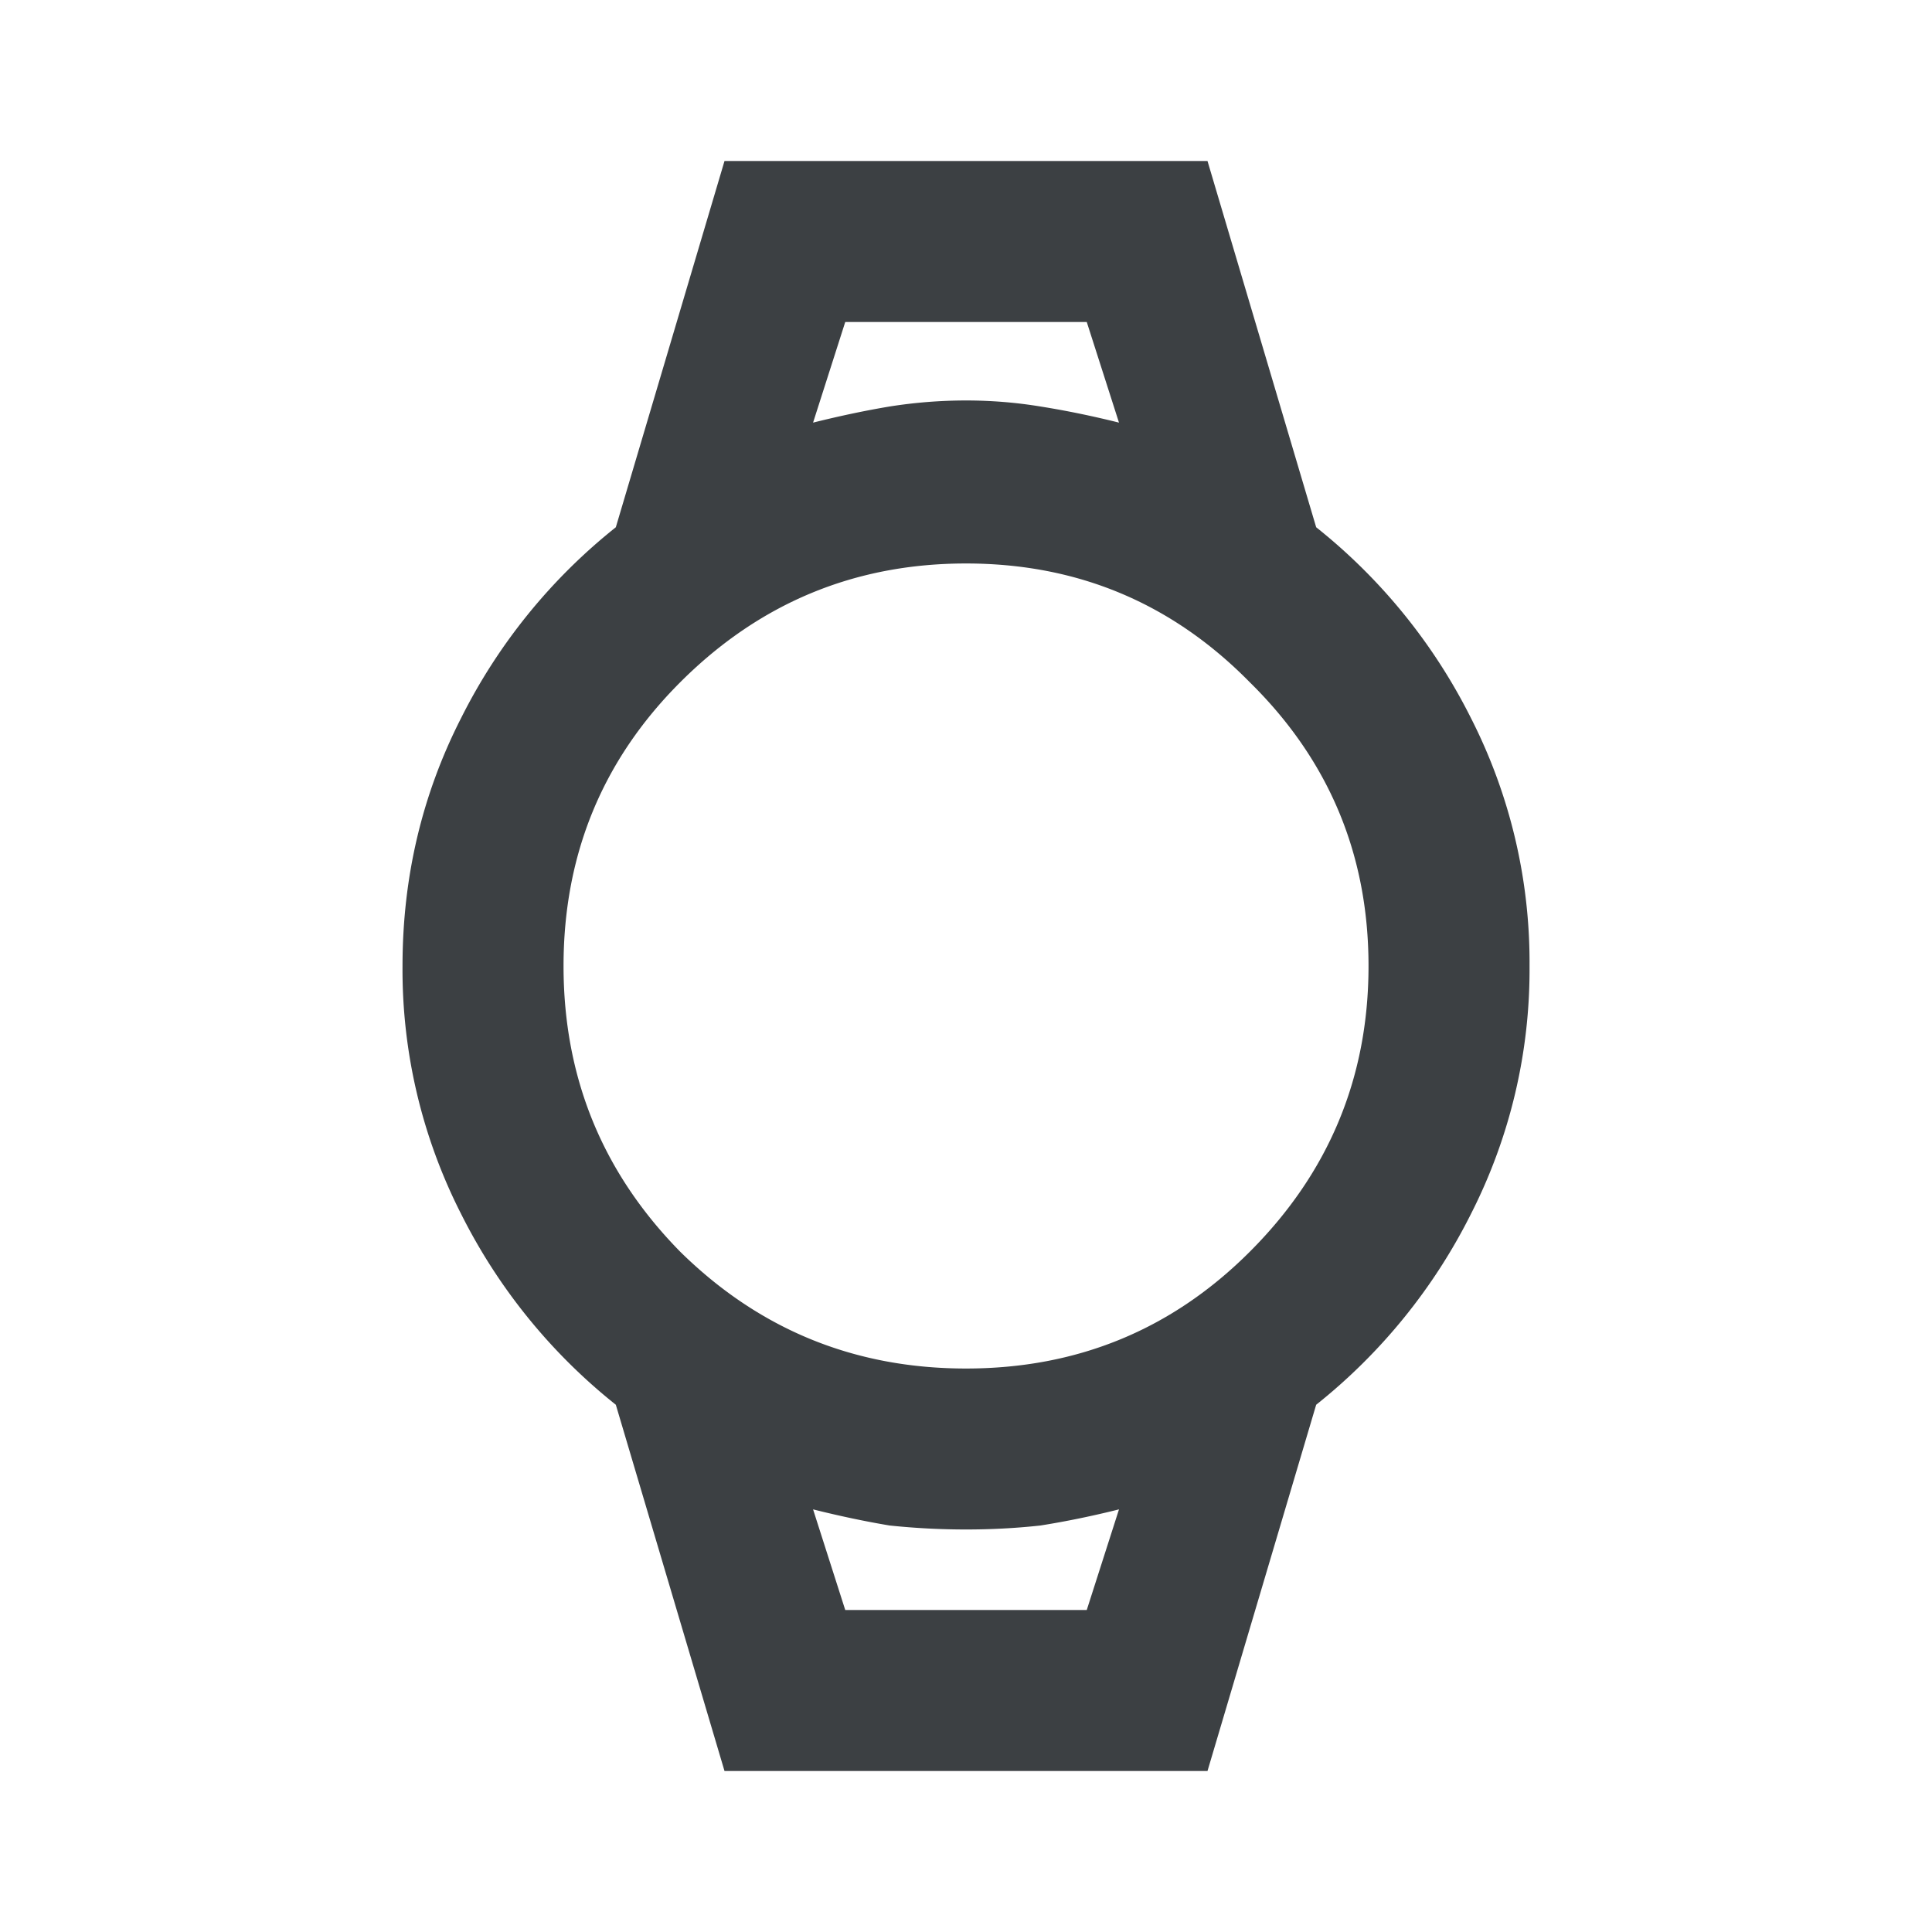 <svg width="32" height="32" viewBox="0 0 32 32" fill="none" xmlns="http://www.w3.org/2000/svg"><path d="M12 29.333l-1.8-6.066A9.437 9.437 0 017.634 20.1a8.912 8.912 0 01-.967-4.1c0-1.467.322-2.833.967-4.1A9.437 9.437 0 0110.2 8.733L12 2.667h8l1.8 6.066a9.437 9.437 0 012.567 3.167 8.913 8.913 0 01.967 4.1 8.913 8.913 0 01-.967 4.1 9.437 9.437 0 01-2.567 3.167L20 29.333h-8zm4-6.666c1.845 0 3.411-.645 4.7-1.934 1.311-1.31 1.967-2.889 1.967-4.733 0-1.844-.656-3.411-1.967-4.7-1.289-1.311-2.855-1.967-4.7-1.967-1.844 0-3.422.656-4.733 1.967-1.289 1.289-1.933 2.856-1.933 4.7 0 1.845.644 3.422 1.933 4.733 1.311 1.29 2.889 1.934 4.733 1.934zM13.467 7c.444-.111.867-.2 1.267-.267a8.11 8.11 0 011.266-.1c.422 0 .834.034 1.234.1.422.067.855.156 1.3.267L18 5.333h-4L13.467 7zM14 26.667h4L18.534 25c-.445.111-.878.2-1.3.267-.4.044-.812.066-1.234.066a12.2 12.2 0 01-1.266-.066c-.4-.067-.823-.156-1.267-.267L14 26.667zm-.533-21.334h5.067-5.067zM14 26.667h-.533 5.067H14z" fill="#3C4043"/></svg>